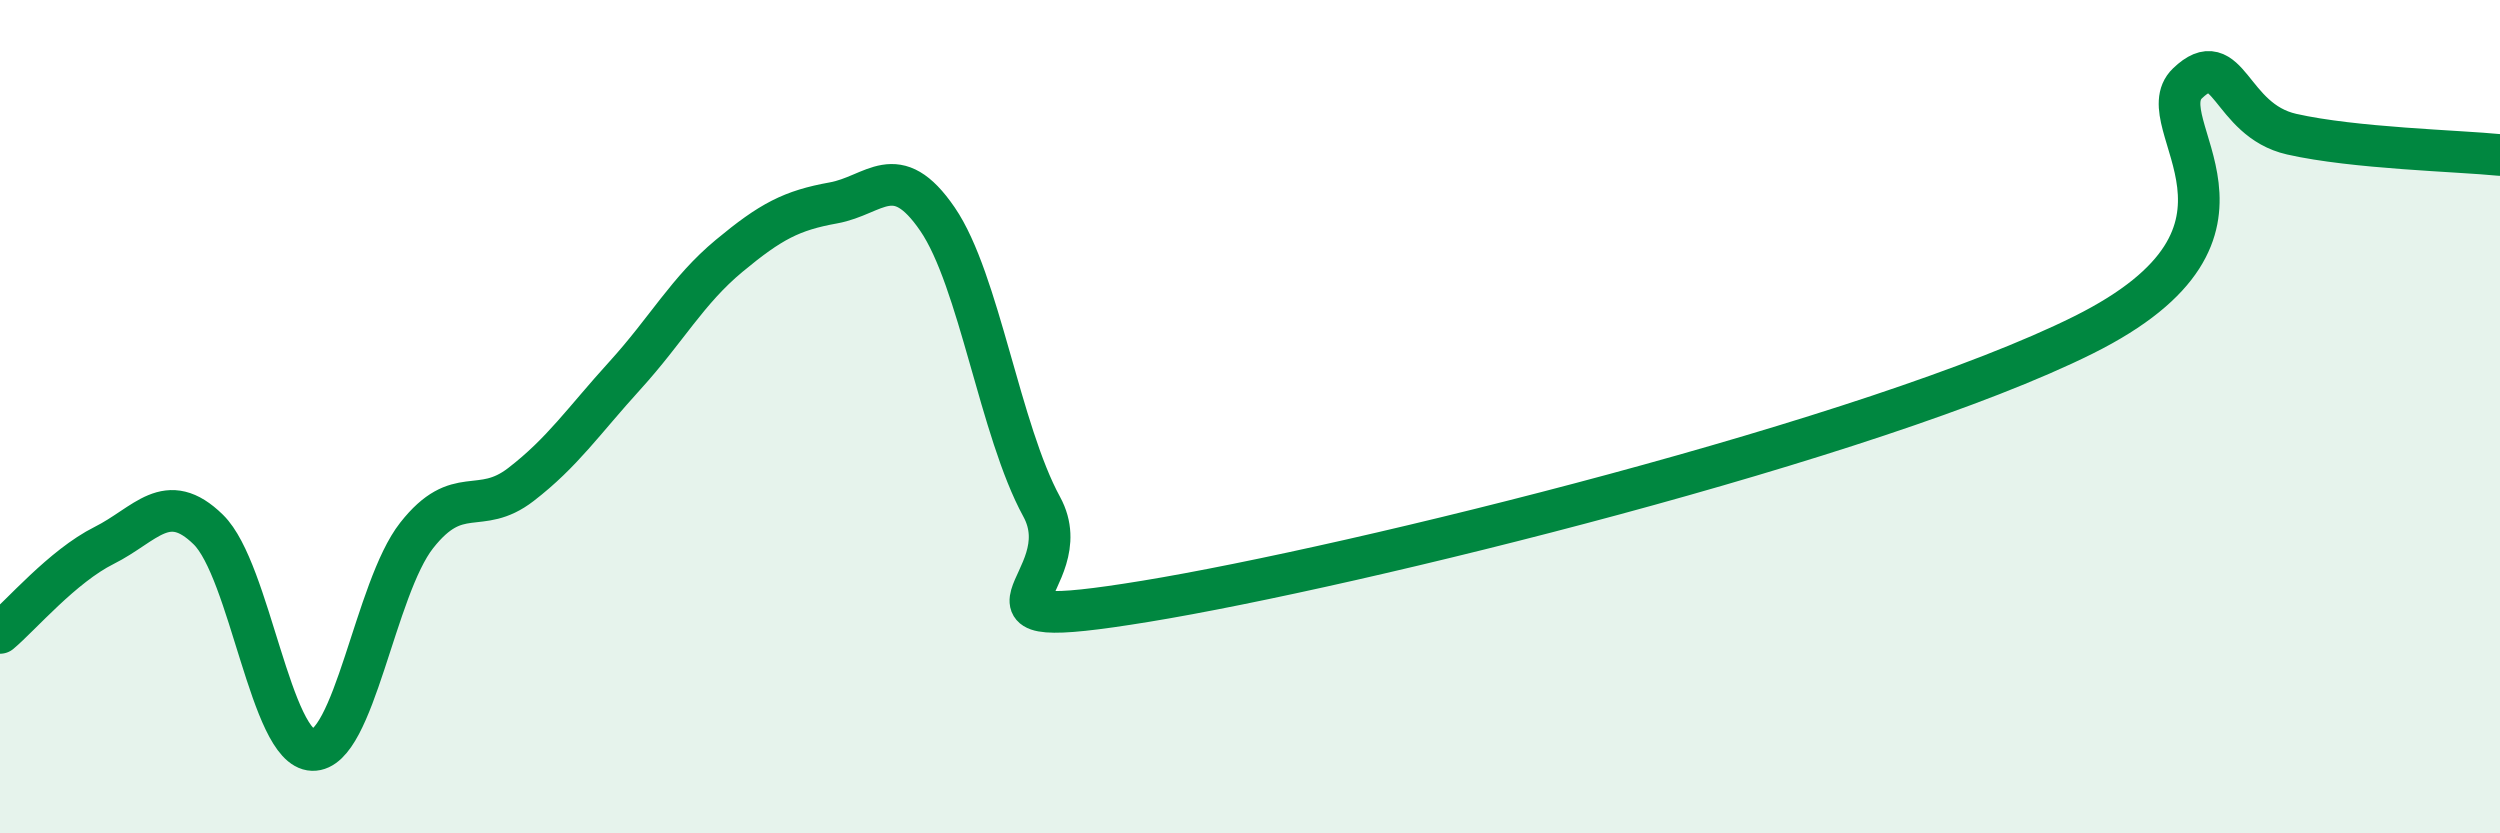 
    <svg width="60" height="20" viewBox="0 0 60 20" xmlns="http://www.w3.org/2000/svg">
      <path
        d="M 0,15.19 C 0.5,14.77 1.5,13.59 2.5,13.09 C 3.5,12.59 4,11.73 5,12.71 C 6,13.69 6.5,17.97 7.5,18 C 8.5,18.03 9,14.12 10,12.85 C 11,11.58 11.5,12.4 12.5,11.63 C 13.5,10.86 14,10.11 15,9.01 C 16,7.91 16.5,6.97 17.5,6.14 C 18.5,5.31 19,5.05 20,4.87 C 21,4.69 21.5,3.8 22.5,5.26 C 23.5,6.72 24,10.33 25,12.16 C 26,13.99 22.5,15.25 27.5,14.43 C 32.5,13.61 45,10.53 50,8.04 C 55,5.55 51.5,2.96 52.5,2 C 53.5,1.04 53.5,2.88 55,3.22 C 56.5,3.56 59,3.62 60,3.72L60 20L0 20Z"
        fill="#008740"
        opacity="0.1"
        stroke-linecap="round"
        stroke-linejoin="round"
      />
      <path
        d="M 0,15.19 C 0.5,14.77 1.5,13.59 2.5,13.09 C 3.5,12.59 4,11.73 5,12.71 C 6,13.69 6.5,17.97 7.5,18 C 8.5,18.03 9,14.12 10,12.85 C 11,11.58 11.5,12.4 12.5,11.63 C 13.5,10.86 14,10.11 15,9.01 C 16,7.91 16.5,6.97 17.5,6.14 C 18.5,5.31 19,5.05 20,4.87 C 21,4.69 21.5,3.8 22.5,5.26 C 23.5,6.72 24,10.33 25,12.16 C 26,13.99 22.5,15.25 27.5,14.43 C 32.5,13.61 45,10.53 50,8.04 C 55,5.55 51.5,2.96 52.5,2 C 53.5,1.04 53.5,2.88 55,3.22 C 56.5,3.56 59,3.62 60,3.72"
        stroke="#008740"
        stroke-width="1"
        fill="none"
        stroke-linecap="round"
        stroke-linejoin="round"
      />
    </svg>
  